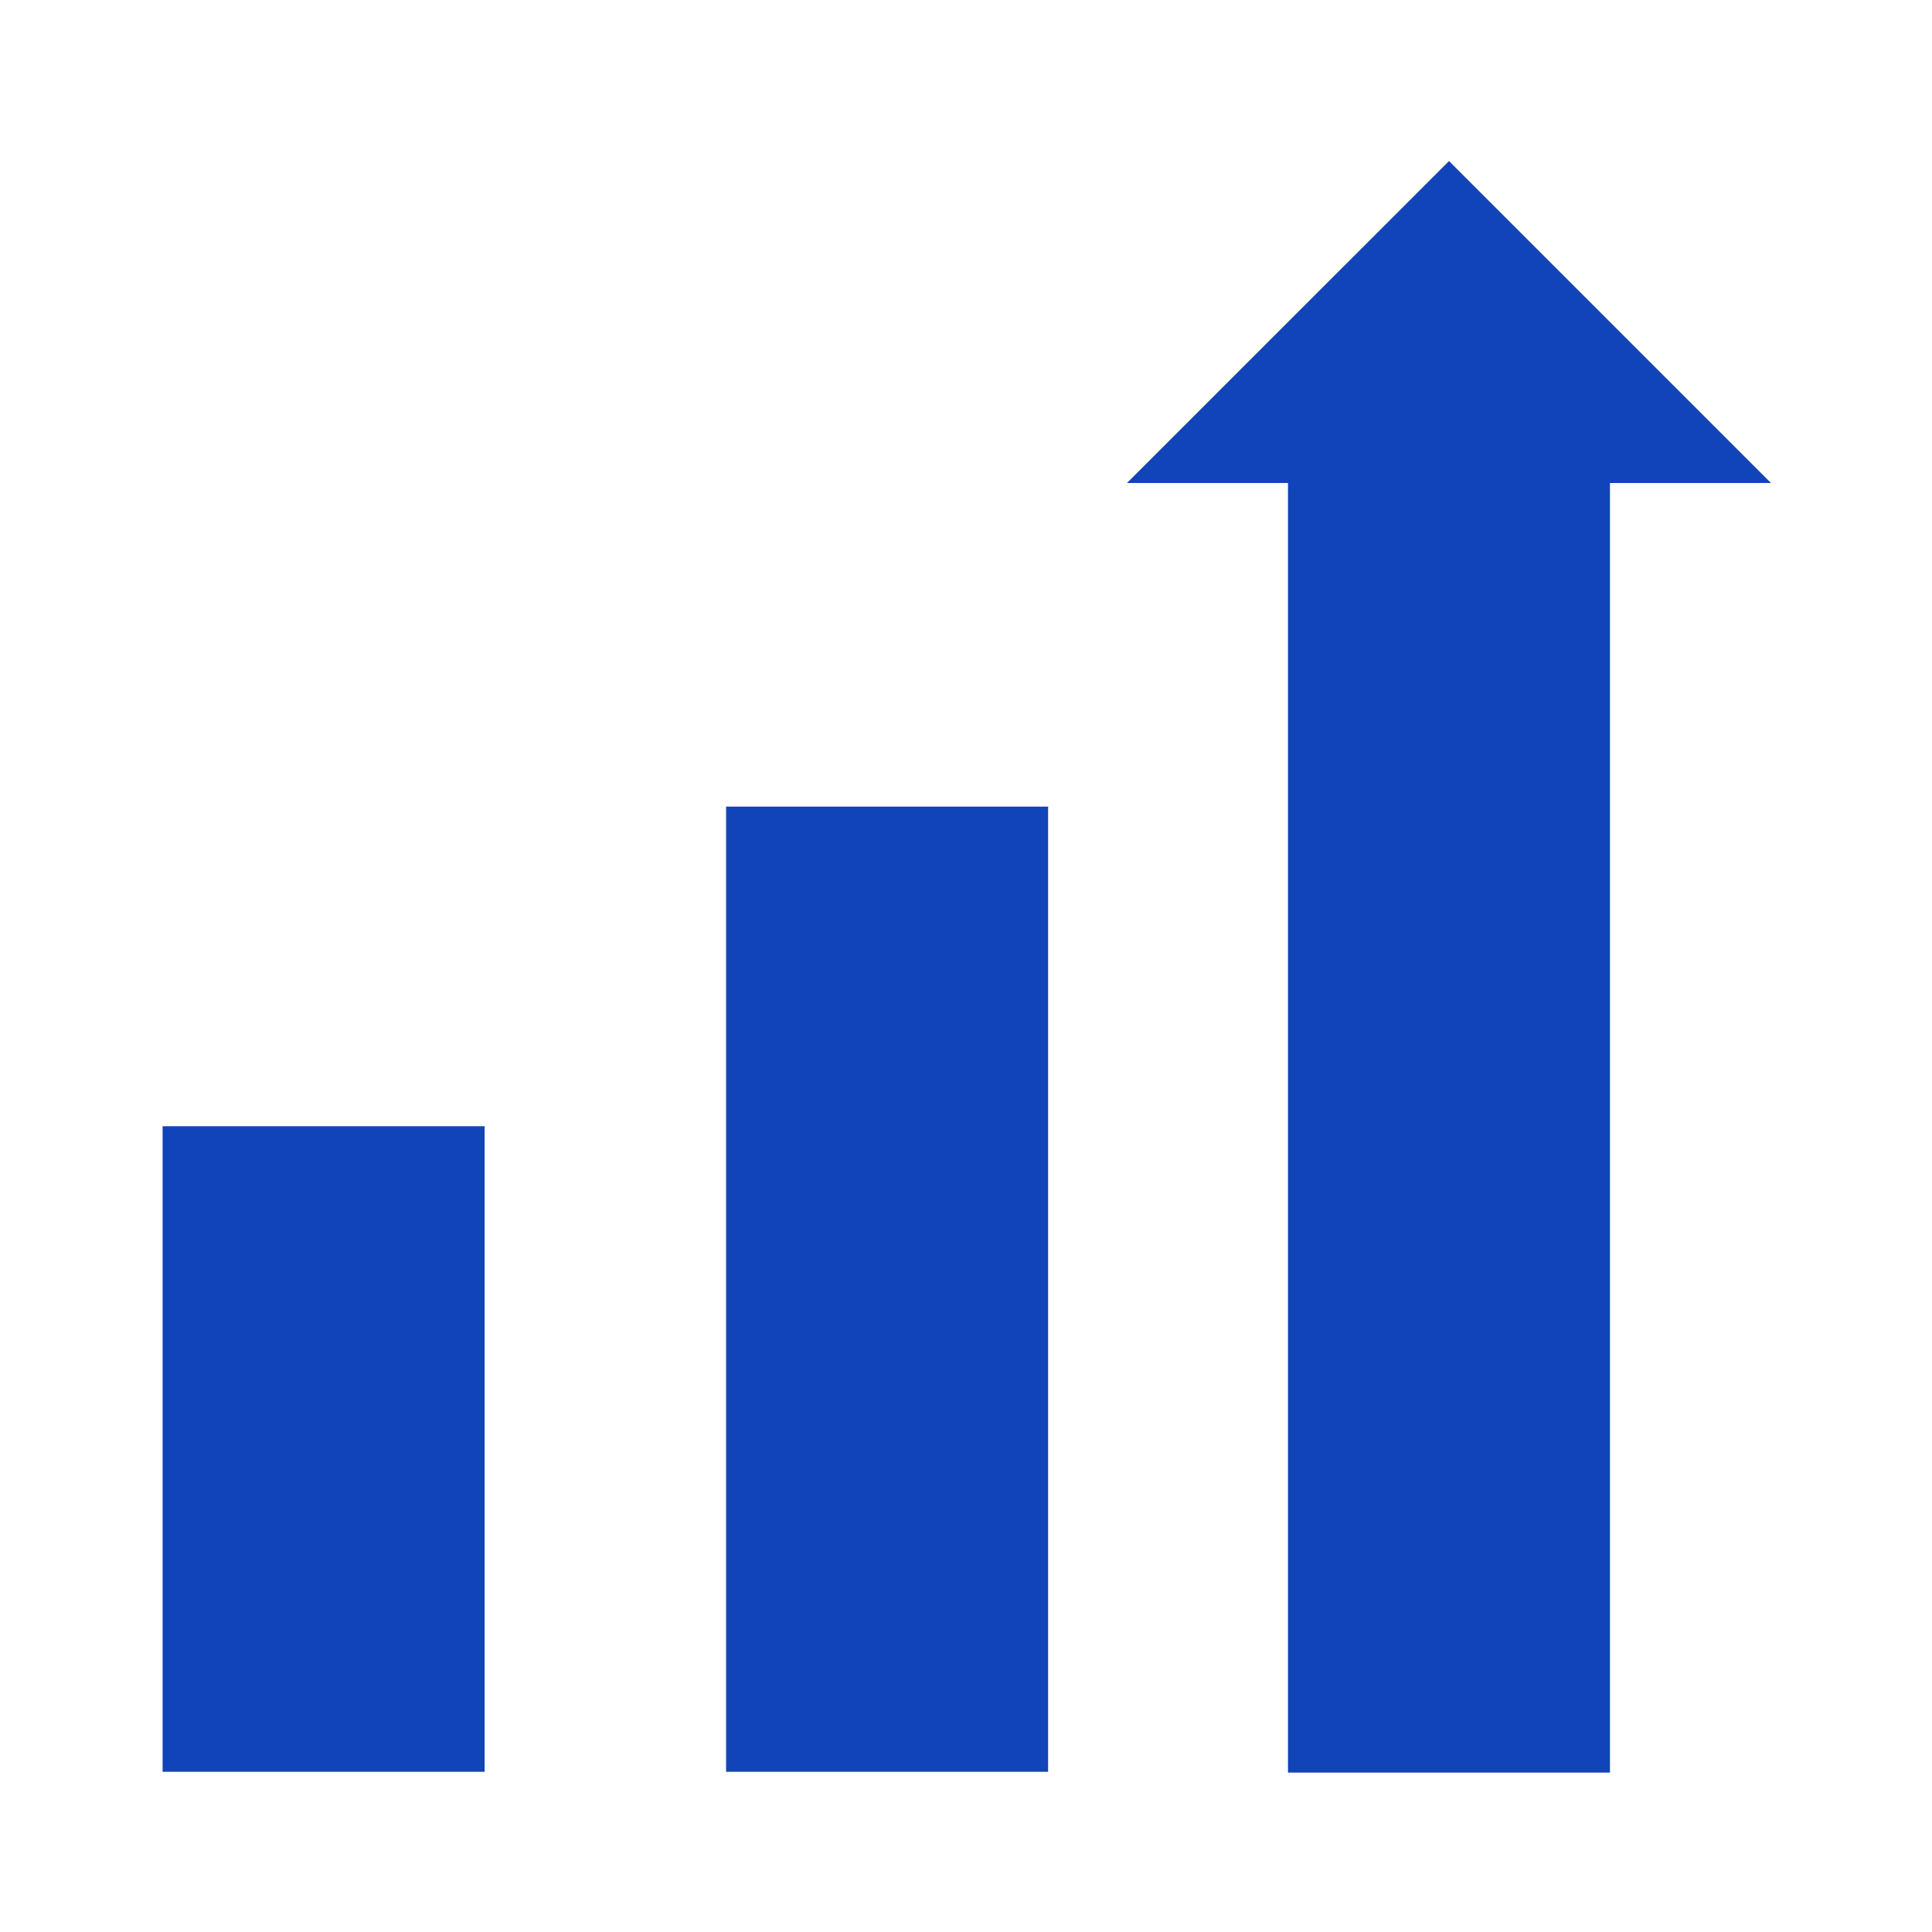 <?xml version="1.0" encoding="UTF-8"?> <svg xmlns="http://www.w3.org/2000/svg" width="50" height="50" viewBox="0 0 50 50" fill="none"><path d="M12.542 29.146H4.208V45.854H12.542V29.146Z" fill="#1244B9"></path><path d="M27.125 20.875H18.791V45.854H27.125V20.875Z" fill="#1244B9"></path><path d="M45.833 12.5L37.5 4.167L29.166 12.5H33.333V45.875H41.666V12.5H45.833Z" fill="#1244B9"></path></svg> 